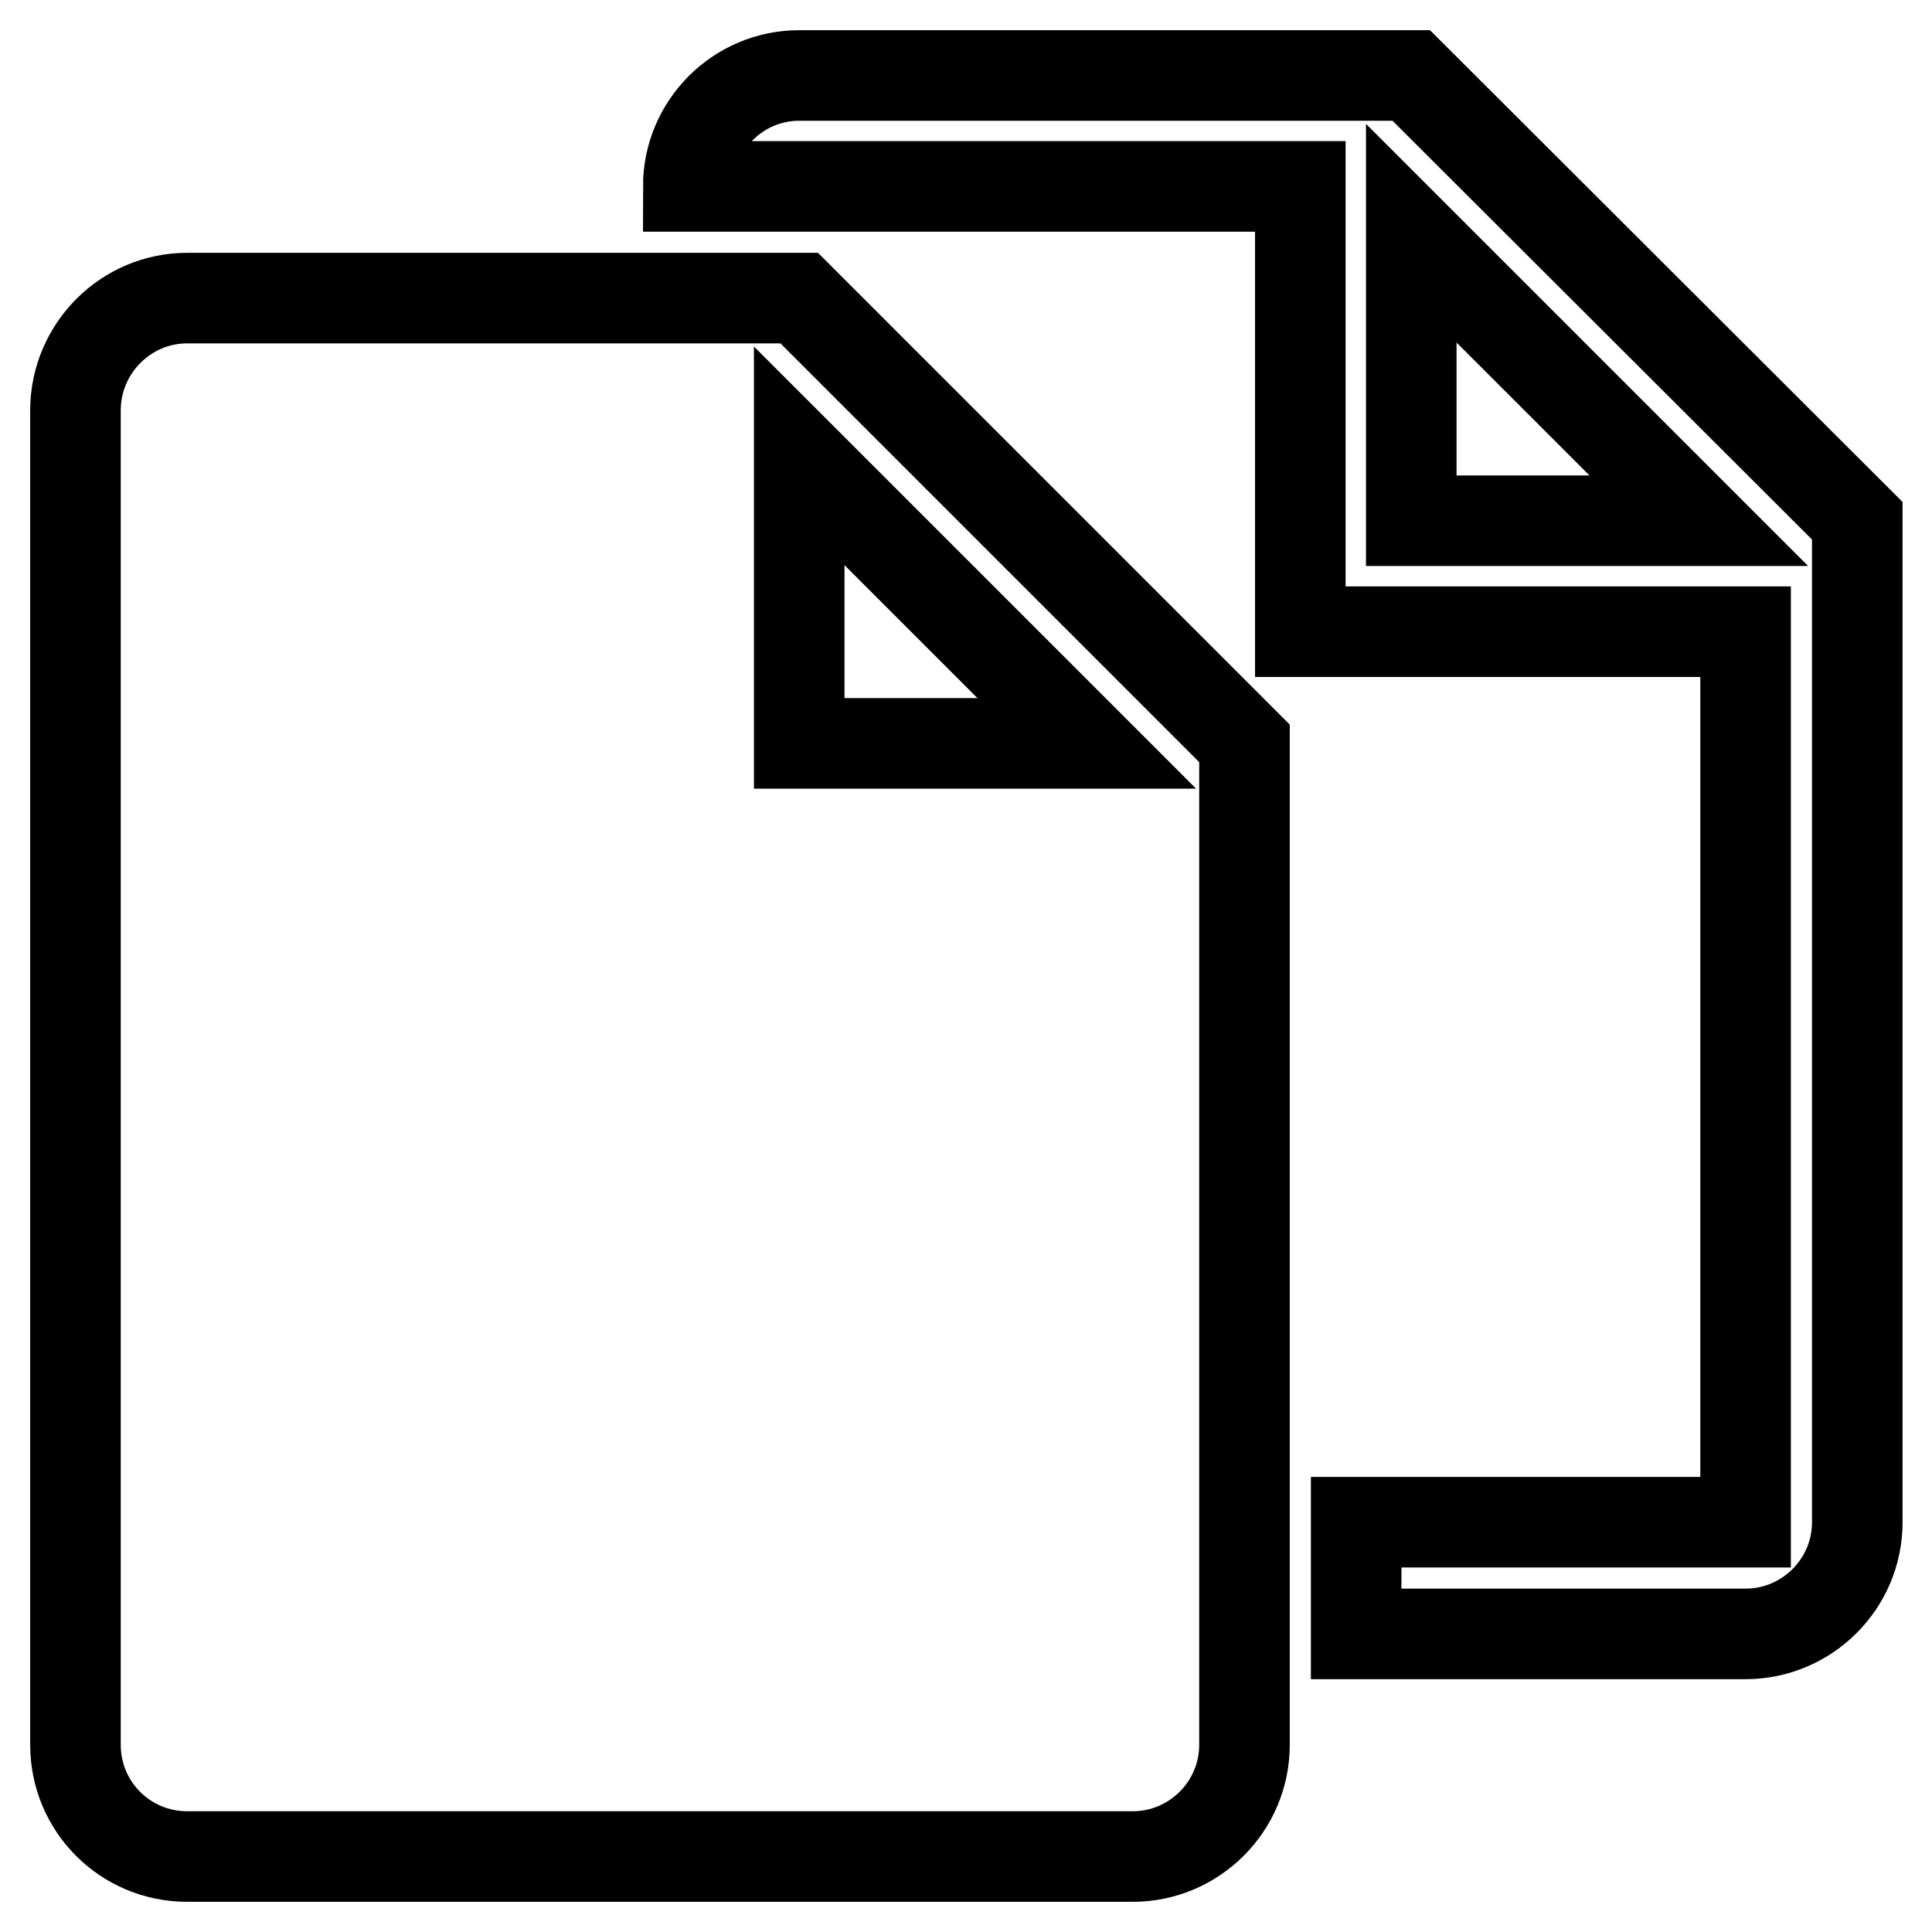 <?xml version="1.0" encoding="utf-8"?>
<!-- Svg Vector Icons : http://www.onlinewebfonts.com/icon -->
<!DOCTYPE svg PUBLIC "-//W3C//DTD SVG 1.1//EN" "http://www.w3.org/Graphics/SVG/1.1/DTD/svg11.dtd">
<svg version="1.1" xmlns="http://www.w3.org/2000/svg" xmlns:xlink="http://www.w3.org/1999/xlink" x="0px" y="0px" viewBox="0 0 256 256" enable-background="new 0 0 256 256" xml:space="preserve">
<g> <path stroke-width="12" fill-opacity="0" stroke="#000000"  d="M105.9,98.5V60.4L144,98.5H105.9z M24.8,39.5c-8.1,0-14.7,6.6-14.8,14.7v177c0,8.2,6.6,14.8,14.8,14.8 h125.3c8.1,0,14.8-6.6,14.8-14.8l0,0V98.5l-59-59H24.8L24.8,39.5z M187,69V30.9L225.1,69H187z M187,10h-81.1 c-8.1,0-14.7,6.6-14.7,14.7h81.1v59h59v118h-51.6v14.8h51.6c8.1,0,14.8-6.6,14.8-14.8l0,0V69L187,10z"/></g>
</svg>